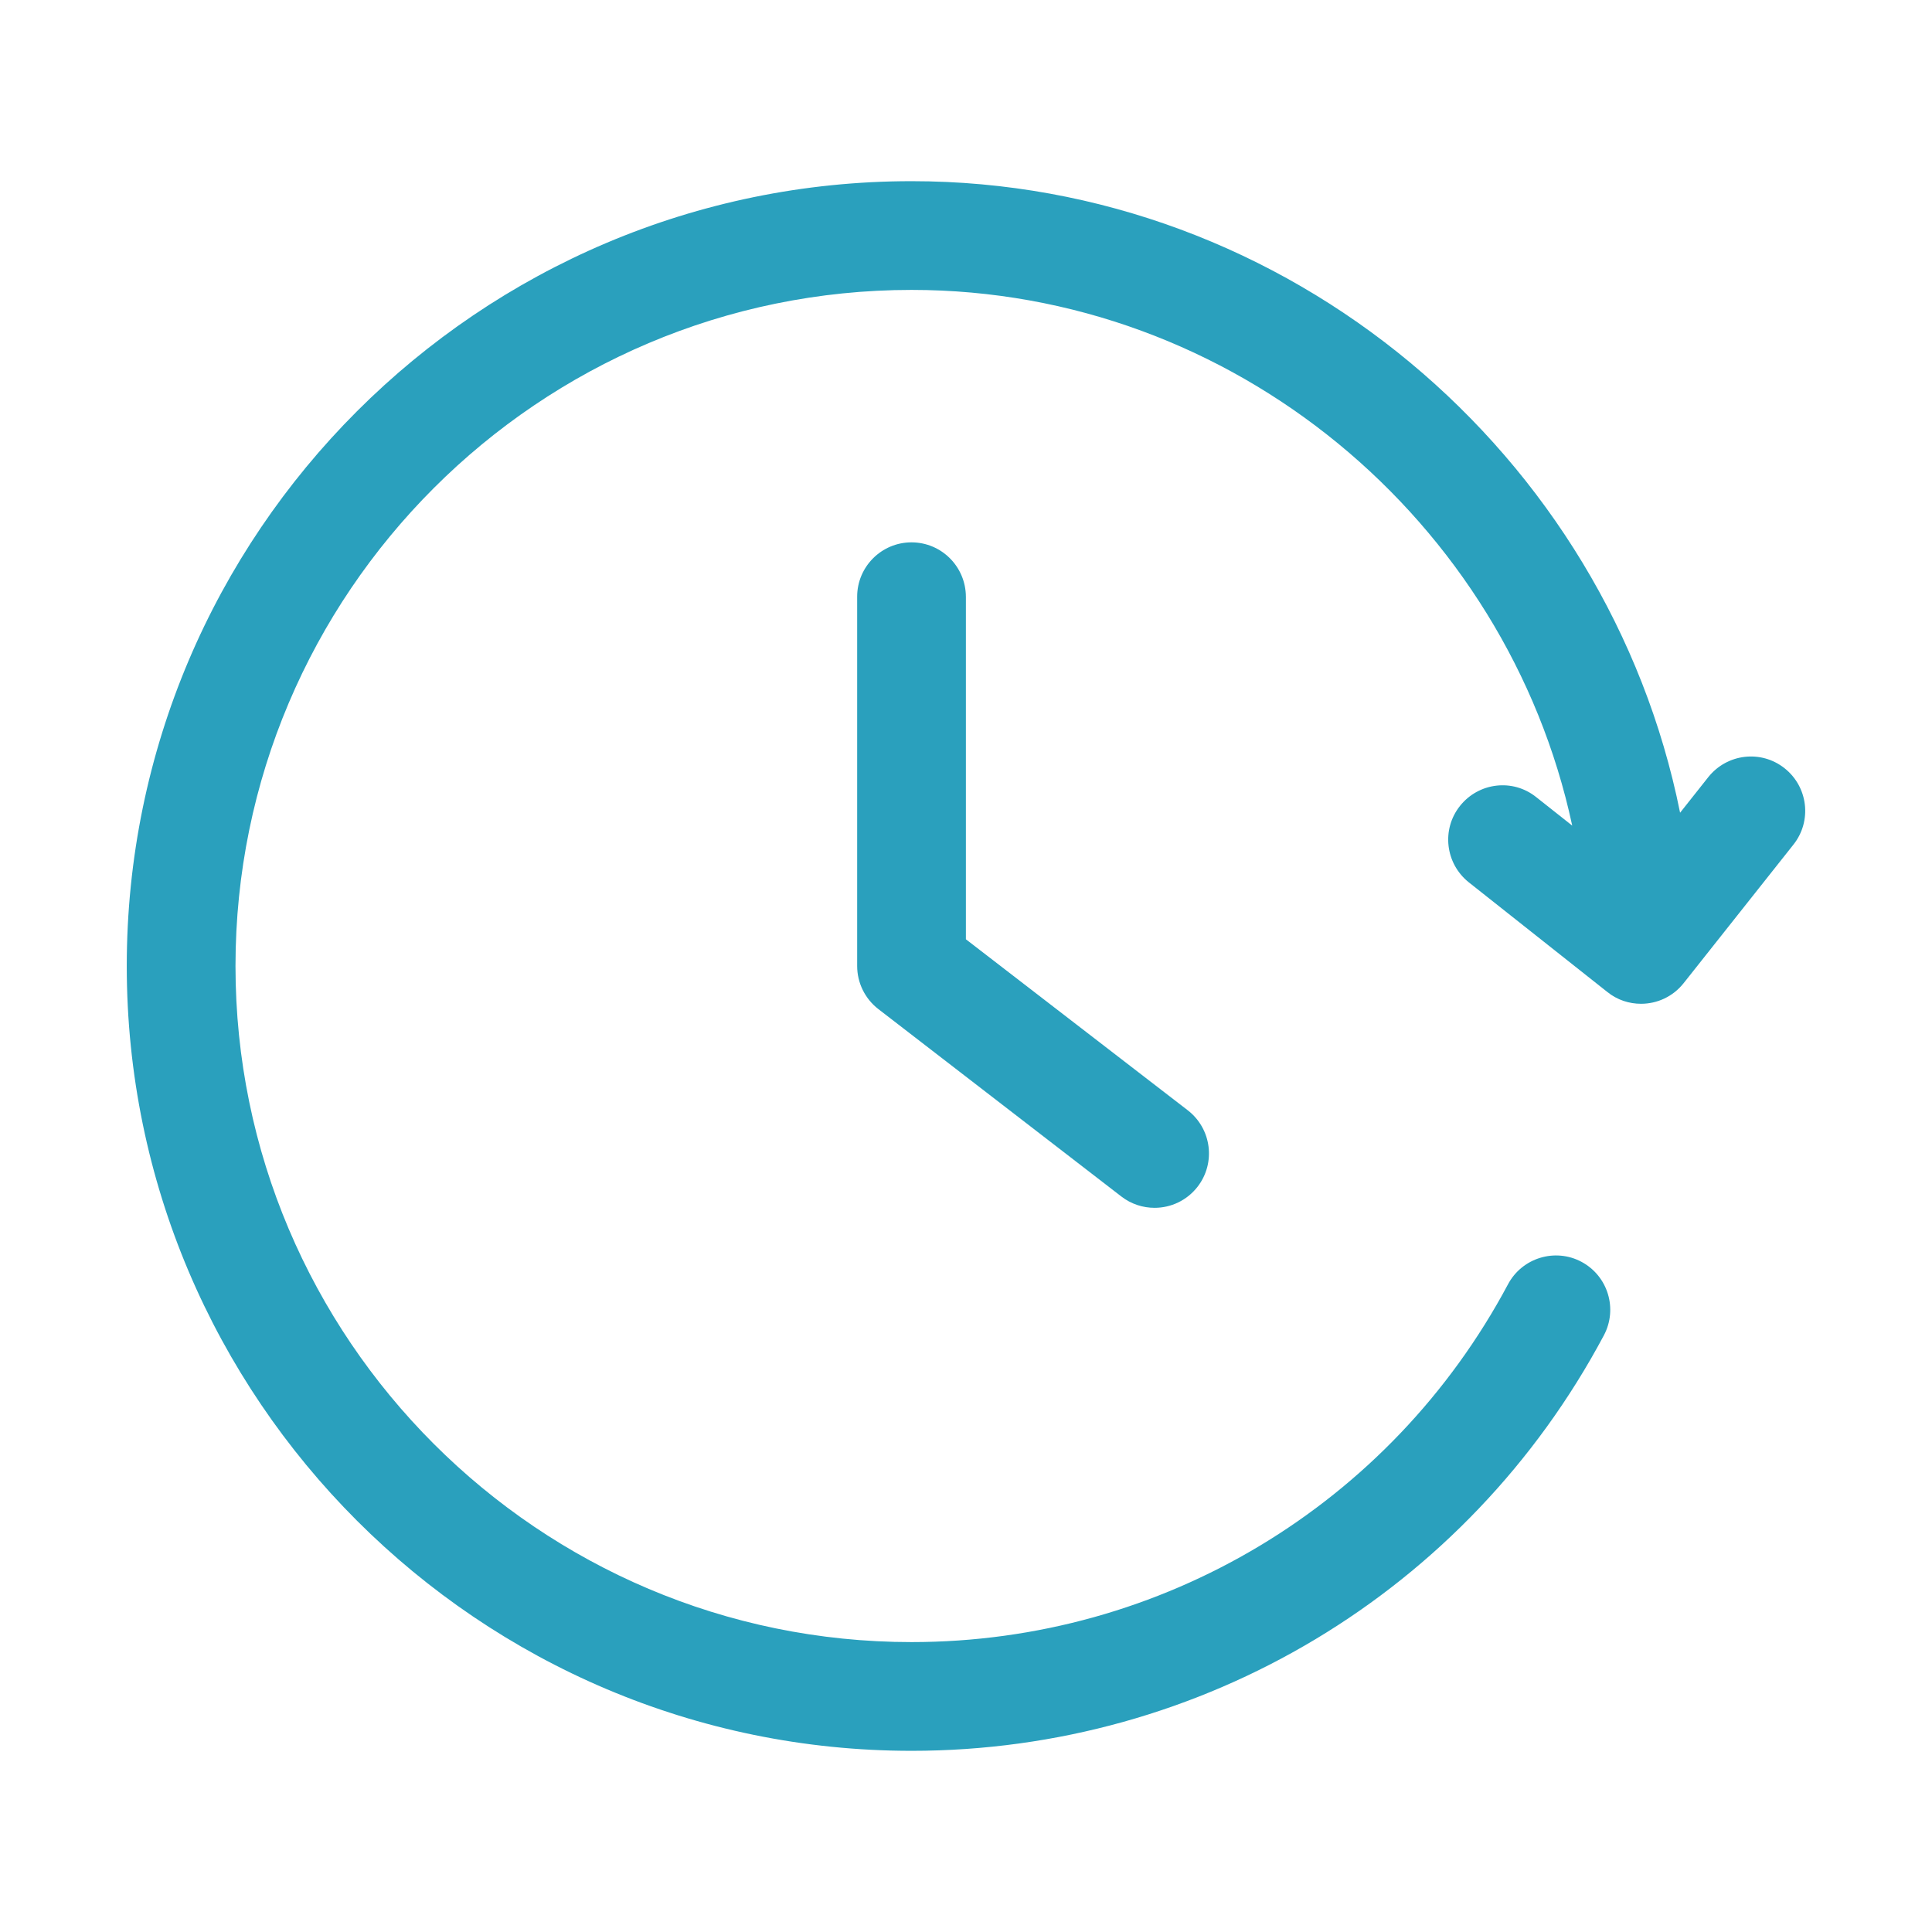 <svg width="18" height="18" viewBox="0 0 18 18" fill="none" xmlns="http://www.w3.org/2000/svg">
<g id="24-hours 1">
<g id="Layer_25">
<path id="Vector" d="M8.492 5.053C8.213 5.053 7.986 5.28 7.986 5.559V9C7.986 9.157 8.059 9.305 8.183 9.401L10.448 11.148C10.54 11.219 10.649 11.253 10.757 11.253C10.909 11.253 11.058 11.185 11.158 11.056C11.329 10.834 11.288 10.517 11.067 10.345L8.999 8.751V5.56C8.998 5.28 8.772 5.053 8.492 5.053Z" fill="#2AA0BD"/>
<path id="Vector_2" d="M16.627 7.158C16.407 6.983 16.09 7.022 15.916 7.24L15.653 7.572C14.982 4.233 12.004 1.688 8.493 1.688C4.462 1.688 1.181 4.968 1.181 9C1.181 13.031 4.462 16.312 8.493 16.312C11.2 16.312 13.671 14.829 14.943 12.441C15.074 12.194 14.981 11.888 14.734 11.756C14.488 11.625 14.181 11.719 14.05 11.965C12.954 14.021 10.825 15.299 8.493 15.299C5.02 15.299 2.194 12.473 2.194 9C2.194 5.526 5.02 2.701 8.493 2.701C11.491 2.701 14.039 4.853 14.648 7.692L14.313 7.427C14.094 7.251 13.776 7.29 13.602 7.509C13.428 7.728 13.466 8.046 13.684 8.22L14.975 9.242C15.068 9.317 15.179 9.352 15.289 9.352C15.439 9.352 15.586 9.286 15.686 9.16L16.709 7.869C16.883 7.65 16.846 7.332 16.627 7.158Z" fill="#2AA0BD"/>
</g>
</g>
</svg>
